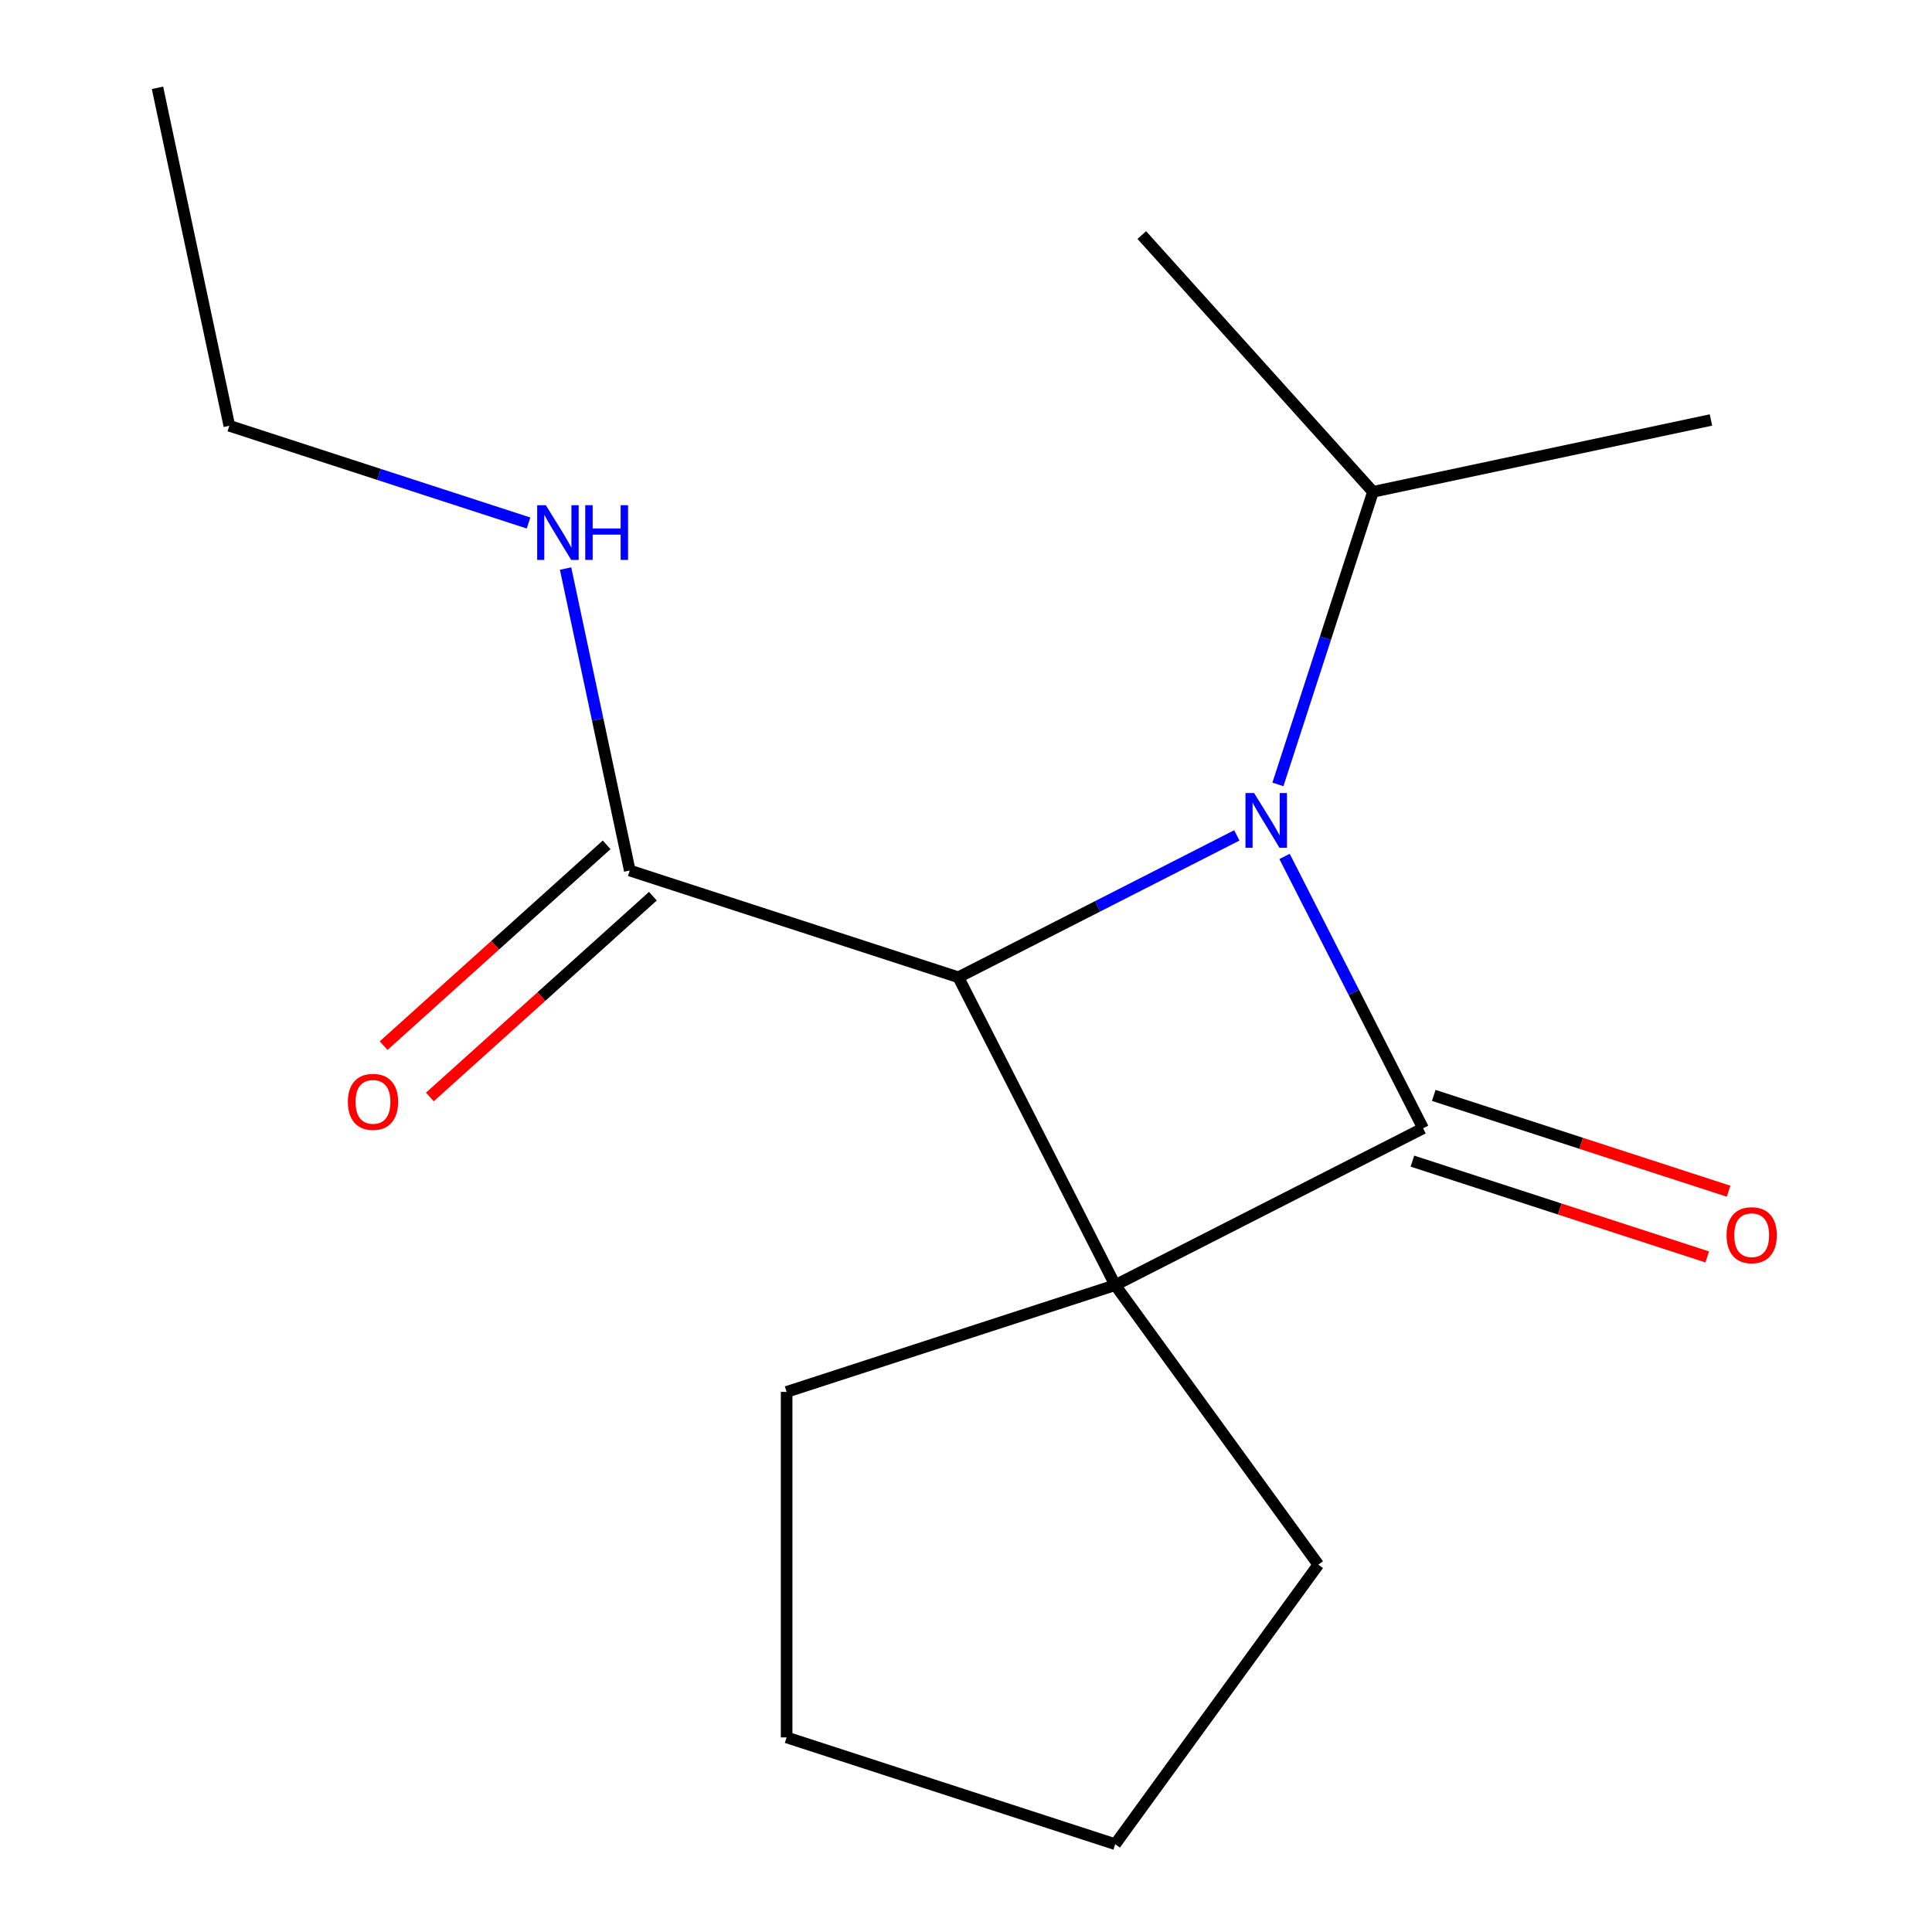 <?xml version='1.0' encoding='iso-8859-1'?>
<svg version='1.1' baseProfile='full'
              xmlns='http://www.w3.org/2000/svg'
                      xmlns:rdkit='http://www.rdkit.org/xml'
                      xmlns:xlink='http://www.w3.org/1999/xlink'
                  xml:space='preserve'
width='1000px' height='1000px' viewBox='0 0 1000 1000'>
<!-- END OF HEADER -->
<rect style='opacity:1.0;fill:#FFFFFF;stroke:none' width='1000' height='1000' x='0' y='0'> </rect>
<path class='bond-0' d='M 577.238,665.182 L 736.582,583.992' style='fill:none;fill-rule:evenodd;stroke:#000000;stroke-width:6px;stroke-linecap:butt;stroke-linejoin:miter;stroke-opacity:1' />
<path class='bond-2' d='M 577.238,665.182 L 496.048,505.838' style='fill:none;fill-rule:evenodd;stroke:#000000;stroke-width:6px;stroke-linecap:butt;stroke-linejoin:miter;stroke-opacity:1' />
<path class='bond-7' d='M 577.238,665.182 L 682.355,809.864' style='fill:none;fill-rule:evenodd;stroke:#000000;stroke-width:6px;stroke-linecap:butt;stroke-linejoin:miter;stroke-opacity:1' />
<path class='bond-8' d='M 577.238,665.182 L 407.154,720.446' style='fill:none;fill-rule:evenodd;stroke:#000000;stroke-width:6px;stroke-linecap:butt;stroke-linejoin:miter;stroke-opacity:1' />
<path class='bond-4' d='M 731.056,601.001 L 807.362,625.794' style='fill:none;fill-rule:evenodd;stroke:#000000;stroke-width:6px;stroke-linecap:butt;stroke-linejoin:miter;stroke-opacity:1' />
<path class='bond-4' d='M 807.362,625.794 L 883.668,650.587' style='fill:none;fill-rule:evenodd;stroke:#FF0000;stroke-width:6px;stroke-linecap:butt;stroke-linejoin:miter;stroke-opacity:1' />
<path class='bond-4' d='M 742.108,566.984 L 818.414,591.777' style='fill:none;fill-rule:evenodd;stroke:#000000;stroke-width:6px;stroke-linecap:butt;stroke-linejoin:miter;stroke-opacity:1' />
<path class='bond-4' d='M 818.414,591.777 L 894.721,616.571' style='fill:none;fill-rule:evenodd;stroke:#FF0000;stroke-width:6px;stroke-linecap:butt;stroke-linejoin:miter;stroke-opacity:1' />
<path class='bond-17' d='M 736.582,583.992 L 700.733,513.636' style='fill:none;fill-rule:evenodd;stroke:#000000;stroke-width:6px;stroke-linecap:butt;stroke-linejoin:miter;stroke-opacity:1' />
<path class='bond-17' d='M 700.733,513.636 L 664.885,443.279' style='fill:none;fill-rule:evenodd;stroke:#0000FF;stroke-width:6px;stroke-linecap:butt;stroke-linejoin:miter;stroke-opacity:1' />
<path class='bond-1' d='M 640.181,432.398 L 568.114,469.118' style='fill:none;fill-rule:evenodd;stroke:#0000FF;stroke-width:6px;stroke-linecap:butt;stroke-linejoin:miter;stroke-opacity:1' />
<path class='bond-1' d='M 568.114,469.118 L 496.048,505.838' style='fill:none;fill-rule:evenodd;stroke:#000000;stroke-width:6px;stroke-linecap:butt;stroke-linejoin:miter;stroke-opacity:1' />
<path class='bond-5' d='M 661.445,406.017 L 686.05,330.291' style='fill:none;fill-rule:evenodd;stroke:#0000FF;stroke-width:6px;stroke-linecap:butt;stroke-linejoin:miter;stroke-opacity:1' />
<path class='bond-5' d='M 686.05,330.291 L 710.655,254.565' style='fill:none;fill-rule:evenodd;stroke:#000000;stroke-width:6px;stroke-linecap:butt;stroke-linejoin:miter;stroke-opacity:1' />
<path class='bond-3' d='M 496.048,505.838 L 325.964,450.575' style='fill:none;fill-rule:evenodd;stroke:#000000;stroke-width:6px;stroke-linecap:butt;stroke-linejoin:miter;stroke-opacity:1' />
<path class='bond-6' d='M 313.998,437.284 L 256.283,489.251' style='fill:none;fill-rule:evenodd;stroke:#000000;stroke-width:6px;stroke-linecap:butt;stroke-linejoin:miter;stroke-opacity:1' />
<path class='bond-6' d='M 256.283,489.251 L 198.567,541.218' style='fill:none;fill-rule:evenodd;stroke:#FF0000;stroke-width:6px;stroke-linecap:butt;stroke-linejoin:miter;stroke-opacity:1' />
<path class='bond-6' d='M 337.931,463.865 L 280.216,515.832' style='fill:none;fill-rule:evenodd;stroke:#000000;stroke-width:6px;stroke-linecap:butt;stroke-linejoin:miter;stroke-opacity:1' />
<path class='bond-6' d='M 280.216,515.832 L 222.5,567.799' style='fill:none;fill-rule:evenodd;stroke:#FF0000;stroke-width:6px;stroke-linecap:butt;stroke-linejoin:miter;stroke-opacity:1' />
<path class='bond-9' d='M 325.964,450.575 L 309.353,372.426' style='fill:none;fill-rule:evenodd;stroke:#000000;stroke-width:6px;stroke-linecap:butt;stroke-linejoin:miter;stroke-opacity:1' />
<path class='bond-9' d='M 309.353,372.426 L 292.742,294.277' style='fill:none;fill-rule:evenodd;stroke:#0000FF;stroke-width:6px;stroke-linecap:butt;stroke-linejoin:miter;stroke-opacity:1' />
<path class='bond-11' d='M 710.655,254.565 L 885.584,217.382' style='fill:none;fill-rule:evenodd;stroke:#000000;stroke-width:6px;stroke-linecap:butt;stroke-linejoin:miter;stroke-opacity:1' />
<path class='bond-12' d='M 710.655,254.565 L 590.991,121.663' style='fill:none;fill-rule:evenodd;stroke:#000000;stroke-width:6px;stroke-linecap:butt;stroke-linejoin:miter;stroke-opacity:1' />
<path class='bond-14' d='M 682.355,809.864 L 577.238,954.545' style='fill:none;fill-rule:evenodd;stroke:#000000;stroke-width:6px;stroke-linecap:butt;stroke-linejoin:miter;stroke-opacity:1' />
<path class='bond-13' d='M 407.154,720.446 L 407.154,899.282' style='fill:none;fill-rule:evenodd;stroke:#000000;stroke-width:6px;stroke-linecap:butt;stroke-linejoin:miter;stroke-opacity:1' />
<path class='bond-10' d='M 273.571,270.704 L 196.135,245.543' style='fill:none;fill-rule:evenodd;stroke:#0000FF;stroke-width:6px;stroke-linecap:butt;stroke-linejoin:miter;stroke-opacity:1' />
<path class='bond-10' d='M 196.135,245.543 L 118.699,220.383' style='fill:none;fill-rule:evenodd;stroke:#000000;stroke-width:6px;stroke-linecap:butt;stroke-linejoin:miter;stroke-opacity:1' />
<path class='bond-15' d='M 118.699,220.383 L 81.516,45.455' style='fill:none;fill-rule:evenodd;stroke:#000000;stroke-width:6px;stroke-linecap:butt;stroke-linejoin:miter;stroke-opacity:1' />
<path class='bond-16' d='M 407.154,899.282 L 577.238,954.545' style='fill:none;fill-rule:evenodd;stroke:#000000;stroke-width:6px;stroke-linecap:butt;stroke-linejoin:miter;stroke-opacity:1' />
<path  class='atom-2' d='M 649.132 410.488
L 658.412 425.488
Q 659.332 426.968, 660.812 429.648
Q 662.292 432.328, 662.372 432.488
L 662.372 410.488
L 666.132 410.488
L 666.132 438.808
L 662.252 438.808
L 652.292 422.408
Q 651.132 420.488, 649.892 418.288
Q 648.692 416.088, 648.332 415.408
L 648.332 438.808
L 644.652 438.808
L 644.652 410.488
L 649.132 410.488
' fill='#0000FF'/>
<path  class='atom-5' d='M 893.665 639.336
Q 893.665 632.536, 897.025 628.736
Q 900.385 624.936, 906.665 624.936
Q 912.945 624.936, 916.305 628.736
Q 919.665 632.536, 919.665 639.336
Q 919.665 646.216, 916.265 650.136
Q 912.865 654.016, 906.665 654.016
Q 900.425 654.016, 897.025 650.136
Q 893.665 646.256, 893.665 639.336
M 906.665 650.816
Q 910.985 650.816, 913.305 647.936
Q 915.665 645.016, 915.665 639.336
Q 915.665 633.776, 913.305 630.976
Q 910.985 628.136, 906.665 628.136
Q 902.345 628.136, 899.985 630.936
Q 897.665 633.736, 897.665 639.336
Q 897.665 645.056, 899.985 647.936
Q 902.345 650.816, 906.665 650.816
' fill='#FF0000'/>
<path  class='atom-7' d='M 180.063 570.319
Q 180.063 563.519, 183.423 559.719
Q 186.783 555.919, 193.063 555.919
Q 199.343 555.919, 202.703 559.719
Q 206.063 563.519, 206.063 570.319
Q 206.063 577.199, 202.663 581.119
Q 199.263 584.999, 193.063 584.999
Q 186.823 584.999, 183.423 581.119
Q 180.063 577.239, 180.063 570.319
M 193.063 581.799
Q 197.383 581.799, 199.703 578.919
Q 202.063 575.999, 202.063 570.319
Q 202.063 564.759, 199.703 561.959
Q 197.383 559.119, 193.063 559.119
Q 188.743 559.119, 186.383 561.919
Q 184.063 564.719, 184.063 570.319
Q 184.063 576.039, 186.383 578.919
Q 188.743 581.799, 193.063 581.799
' fill='#FF0000'/>
<path  class='atom-10' d='M 282.522 261.486
L 291.802 276.486
Q 292.722 277.966, 294.202 280.646
Q 295.682 283.326, 295.762 283.486
L 295.762 261.486
L 299.522 261.486
L 299.522 289.806
L 295.642 289.806
L 285.682 273.406
Q 284.522 271.486, 283.282 269.286
Q 282.082 267.086, 281.722 266.406
L 281.722 289.806
L 278.042 289.806
L 278.042 261.486
L 282.522 261.486
' fill='#0000FF'/>
<path  class='atom-10' d='M 302.922 261.486
L 306.762 261.486
L 306.762 273.526
L 321.242 273.526
L 321.242 261.486
L 325.082 261.486
L 325.082 289.806
L 321.242 289.806
L 321.242 276.726
L 306.762 276.726
L 306.762 289.806
L 302.922 289.806
L 302.922 261.486
' fill='#0000FF'/>
</svg>
